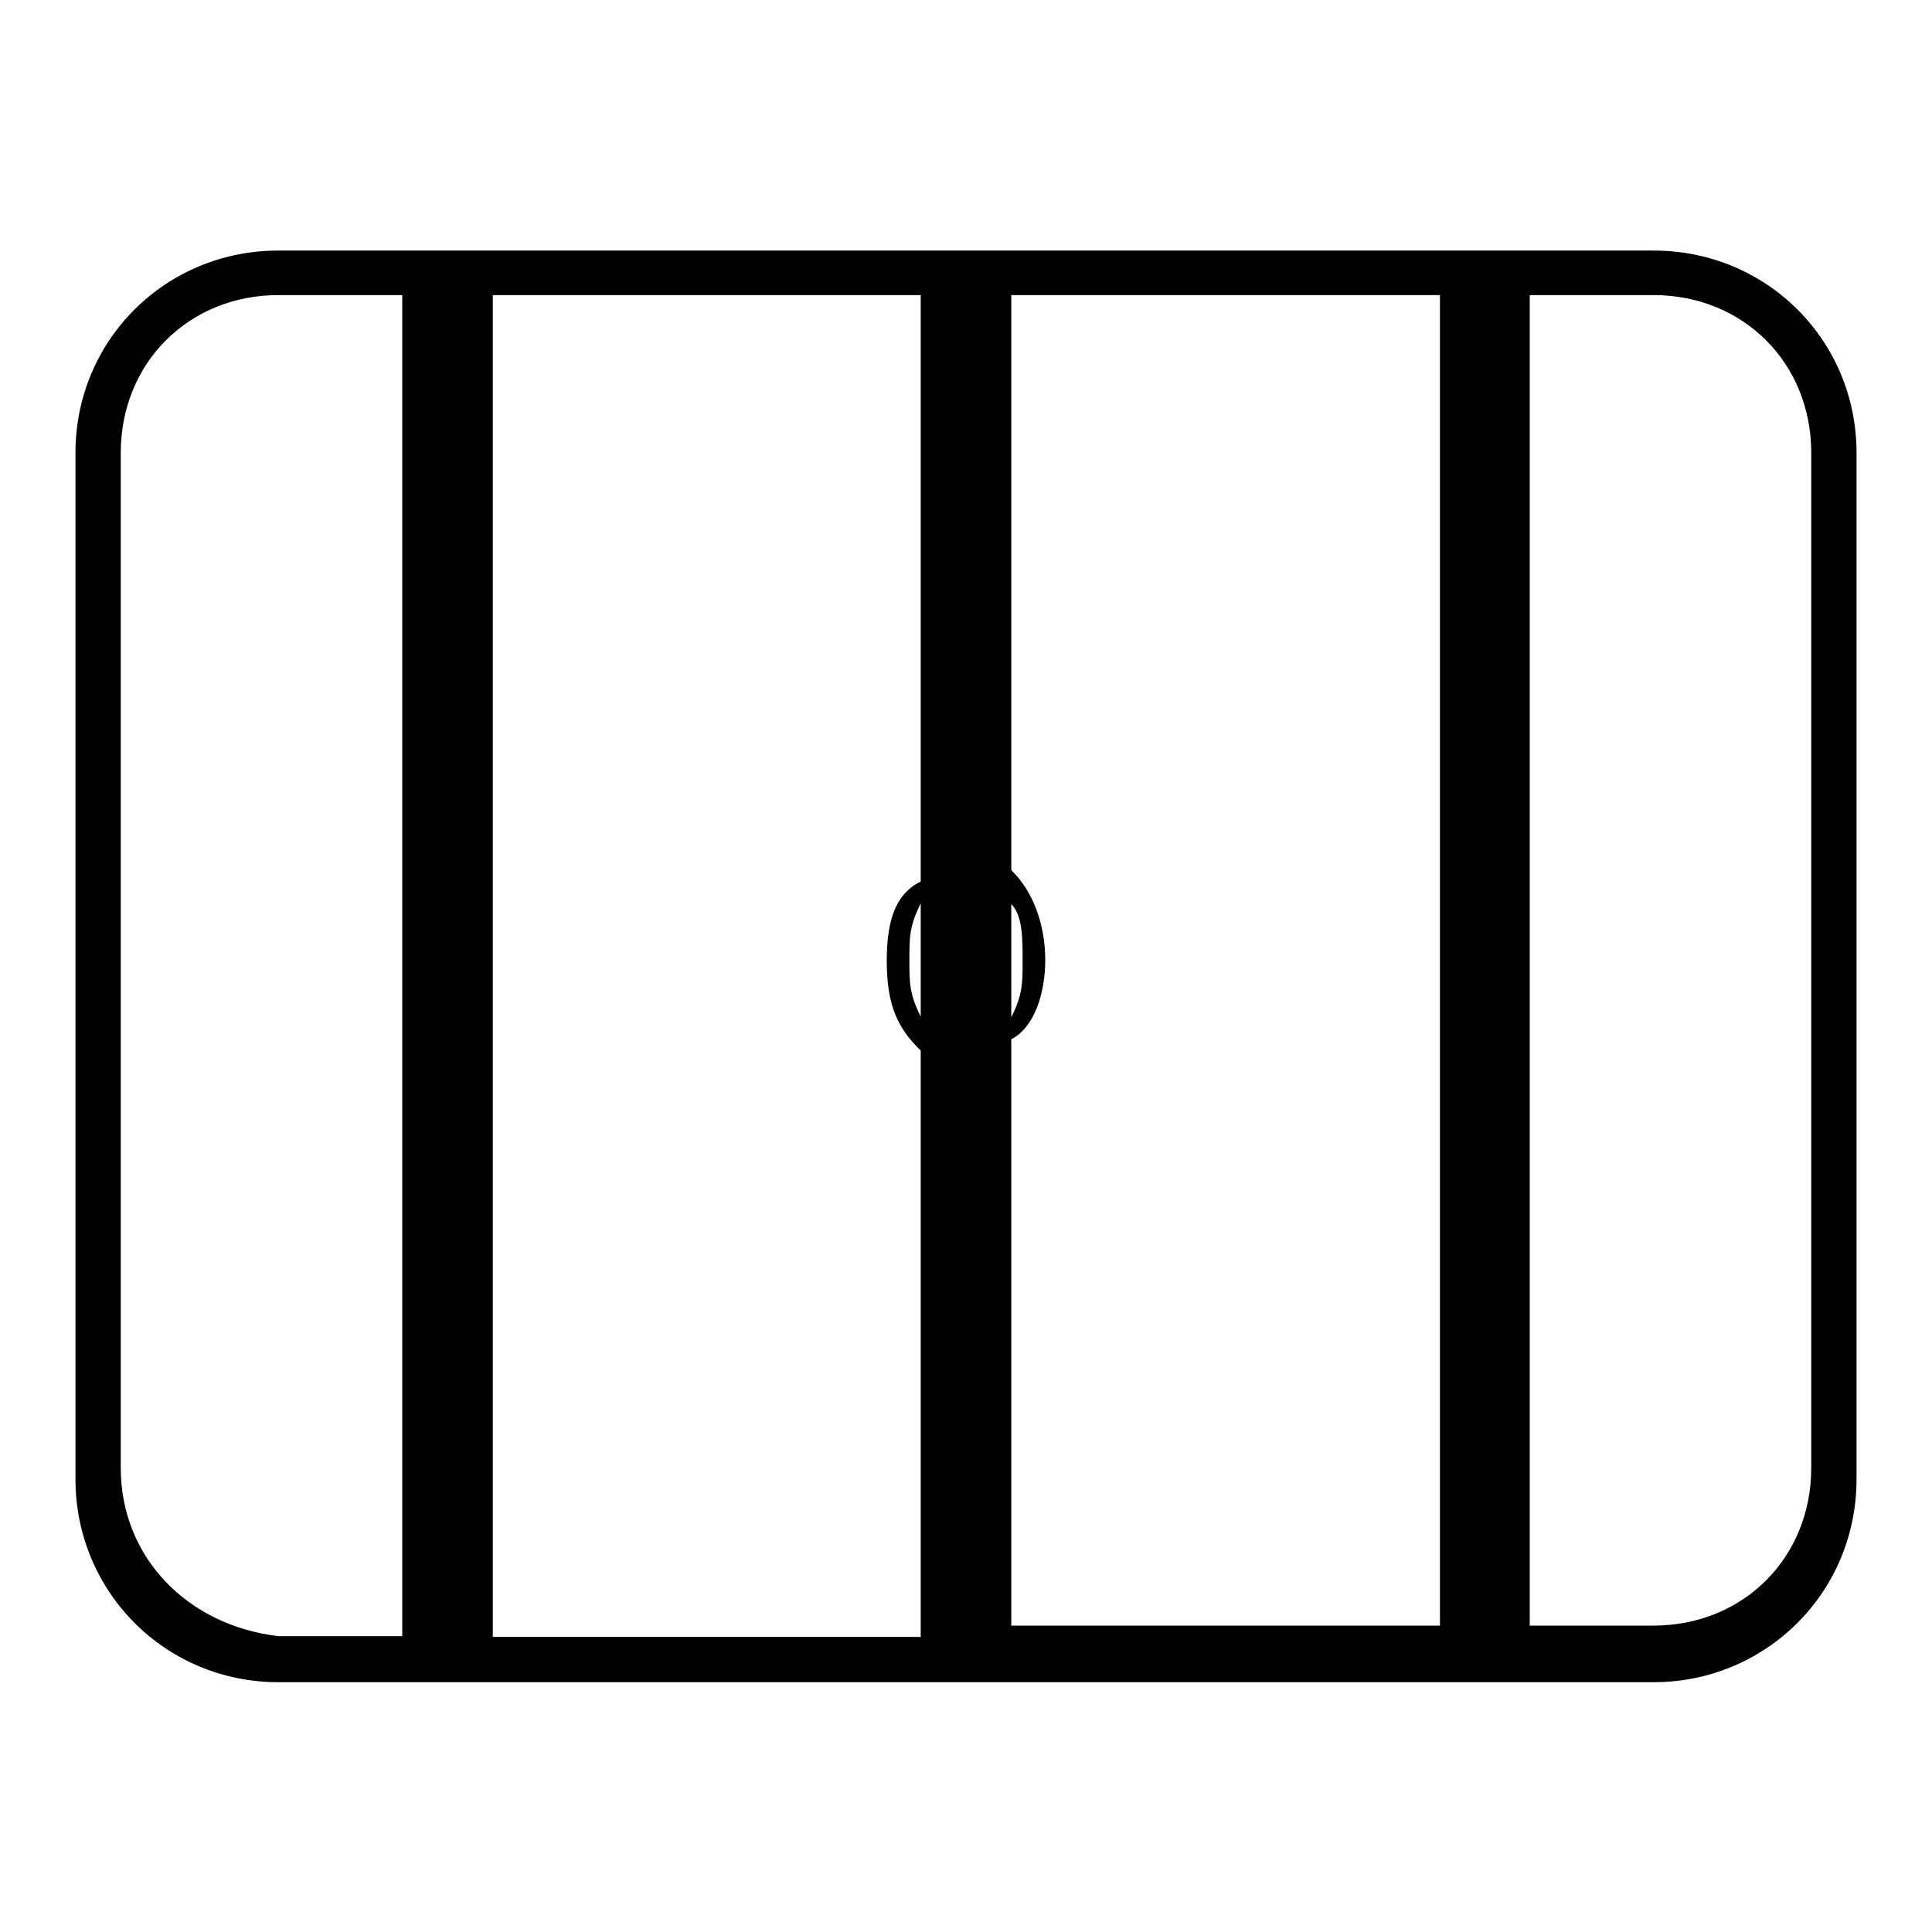 <?xml version="1.0" encoding="utf-8"?>
<!-- Svg Vector Icons : http://www.onlinewebfonts.com/icon -->
<!DOCTYPE svg PUBLIC "-//W3C//DTD SVG 1.1//EN" "http://www.w3.org/Graphics/SVG/1.1/DTD/svg11.dtd">
<svg version="1.1" xmlns="http://www.w3.org/2000/svg" xmlns:xlink="http://www.w3.org/1999/xlink" x="0px" y="0px" viewBox="0 0 256 256" enable-background="new 0 0 256 256" xml:space="preserve">
<g> <path fill="#000000" d="M219.1,33.2H36.9C21.9,33.2,10,45.1,10,60V196c0,14.9,11.9,26.9,26.9,26.9h182.2 c14.9,0,26.9-11.9,26.9-26.9V60C246,45.1,234.1,33.2,219.1,33.2L219.1,33.2z M190.7,215.4H134v-77.7c3-1.5,4.5-6,4.5-10.5 s-1.5-9-4.5-11.9V39.1h56.8V215.4L190.7,215.4z M65.3,39.1H122v77.7c-3,1.5-4.5,4.5-4.5,10.5c0,6,1.5,9,4.5,11.9v77.7H65.3V39.1z  M134,119.8c1.5,1.5,1.5,4.5,1.5,7.5c0,3,0,4.5-1.5,7.5V119.8z M122,134.7c-1.5-3-1.5-4.5-1.5-7.5c0-3,0-4.5,1.5-7.5V134.7z  M16,194.5V60c0-11.9,9-20.9,20.9-20.9h16.4v177.7H36.9C24.9,215.4,16,206.4,16,194.5z M240,194.5c0,11.9-9,20.9-20.9,20.9h-16.4 V39.1h16.4c11.9,0,20.9,9,20.9,20.9V194.5z"/></g>
</svg>